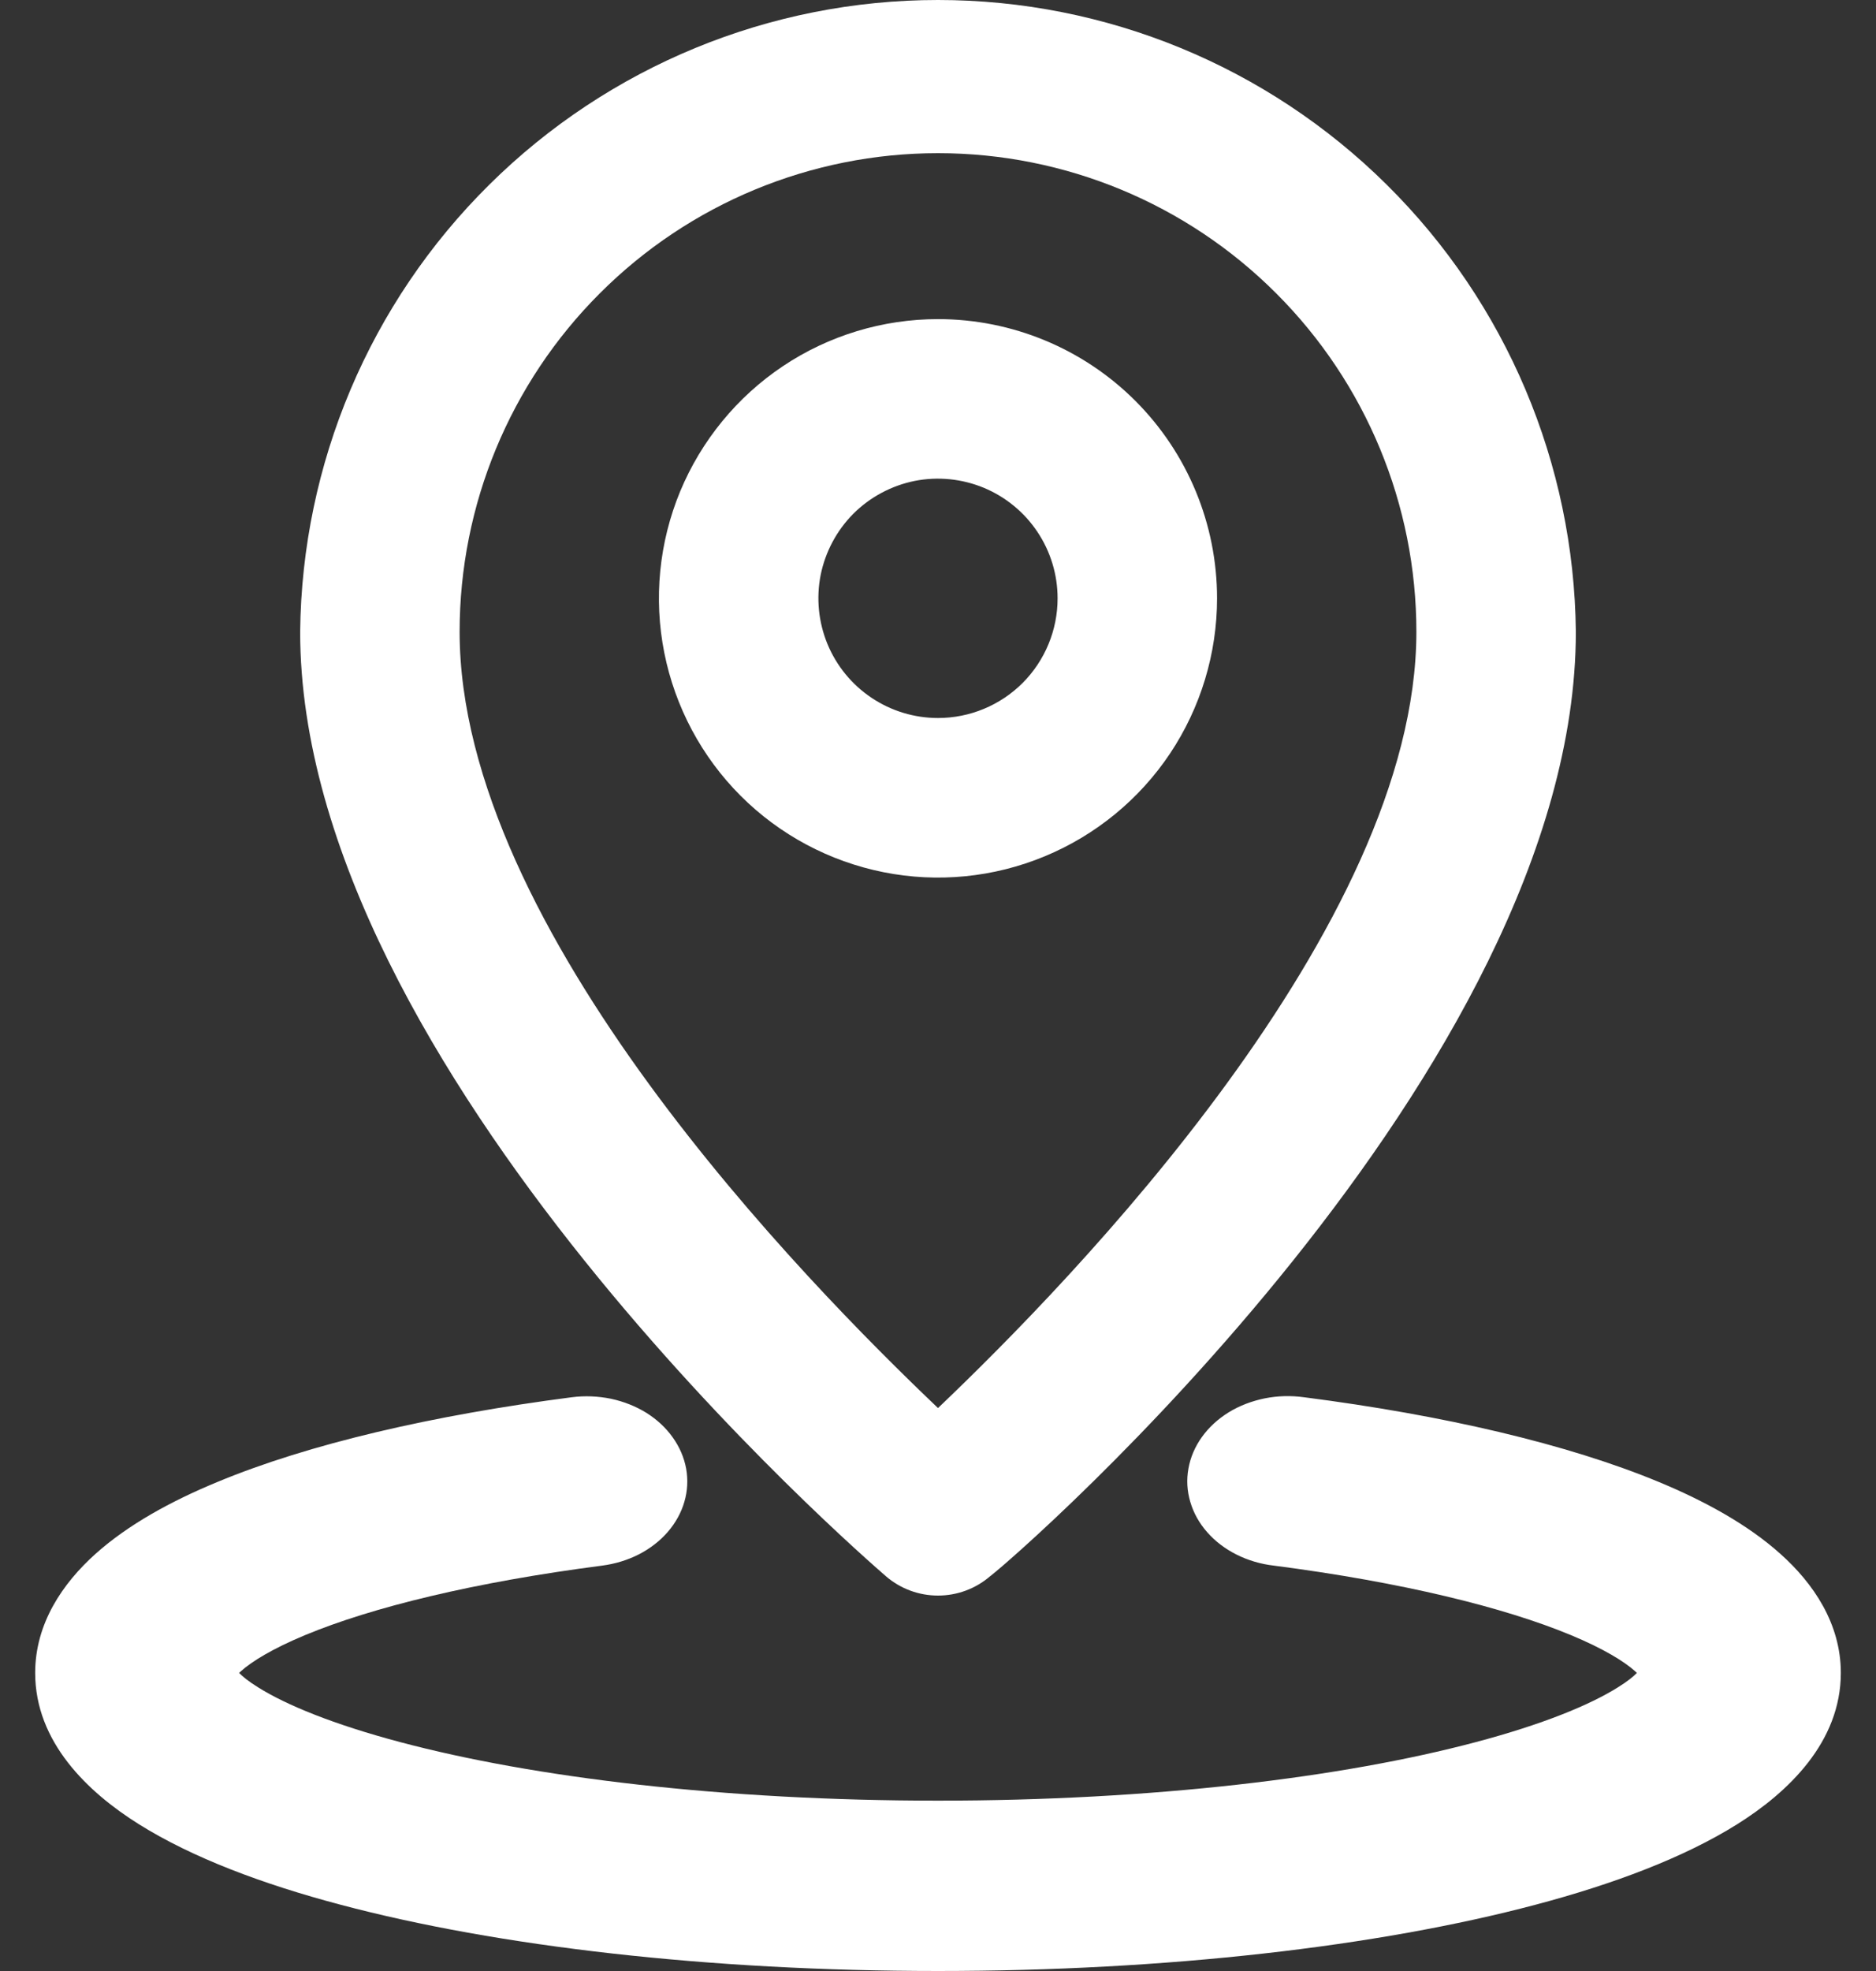 <svg width="20" height="21" viewBox="0 0 20 21" fill="none" xmlns="http://www.w3.org/2000/svg">
<rect x="0" y="0" width="20" height="21" fill="#333333" stroke="none"/>
<g clip-path="url(#clip0_27_563)">
<path d="M10 8.51241e-09C8.208 -8.9581e-05 6.489 0.707 5.216 1.968C3.942 3.228 3.218 4.94 3.2 6.732C3.2 11.39 9.193 16.575 9.447 16.796C9.601 16.928 9.797 17 10 17C10.203 17 10.399 16.928 10.553 16.796C10.85 16.575 16.8 11.39 16.8 6.732C16.782 4.94 16.058 3.228 14.784 1.968C13.511 0.707 11.792 -8.9581e-05 10 8.51241e-09ZM10 15.002C8.581 13.651 4.9 9.902 4.9 6.732C4.9 5.379 5.437 4.082 6.394 3.126C7.35 2.169 8.647 1.632 10 1.632C11.353 1.632 12.65 2.169 13.606 3.126C14.563 4.082 15.1 5.379 15.1 6.732C15.1 9.877 11.419 13.651 10 15.002Z" fill="white"/>
<path d="M10 3.4C9.412 3.4 8.836 3.574 8.347 3.901C7.858 4.228 7.477 4.693 7.251 5.236C7.026 5.78 6.967 6.378 7.082 6.955C7.197 7.532 7.48 8.063 7.896 8.479C8.312 8.895 8.843 9.178 9.42 9.293C9.997 9.408 10.595 9.349 11.139 9.123C11.682 8.898 12.147 8.517 12.474 8.028C12.8 7.539 12.975 6.963 12.975 6.375C12.975 5.586 12.662 4.829 12.104 4.271C11.546 3.713 10.789 3.4 10 3.4ZM10 7.65C9.748 7.65 9.501 7.575 9.292 7.435C9.082 7.295 8.919 7.096 8.822 6.863C8.726 6.63 8.7 6.374 8.749 6.126C8.799 5.879 8.92 5.652 9.098 5.473C9.277 5.295 9.504 5.174 9.751 5.124C9.999 5.075 10.255 5.101 10.488 5.197C10.721 5.294 10.92 5.457 11.06 5.667C11.2 5.876 11.275 6.123 11.275 6.375C11.275 6.713 11.141 7.037 10.902 7.277C10.662 7.516 10.338 7.65 10 7.65Z" fill="white"/>
<path fill-rule="evenodd" clip-rule="evenodd" d="M7.315 15.647C7.336 15.765 7.33 15.885 7.296 16.001C7.263 16.116 7.202 16.226 7.119 16.322C7.036 16.418 6.931 16.499 6.811 16.561C6.691 16.622 6.557 16.663 6.418 16.681C5.052 16.858 3.966 17.125 3.253 17.421C2.895 17.57 2.682 17.705 2.572 17.803L2.549 17.824C2.584 17.86 2.645 17.912 2.752 17.978C3.052 18.166 3.553 18.372 4.269 18.562C5.688 18.939 7.715 19.185 10 19.185C12.285 19.185 14.312 18.939 15.731 18.562C16.448 18.372 16.948 18.166 17.248 17.978C17.355 17.912 17.416 17.86 17.451 17.824L17.428 17.803C17.318 17.705 17.105 17.57 16.747 17.421C16.034 17.125 14.948 16.858 13.582 16.681C13.441 16.665 13.306 16.625 13.184 16.564C13.062 16.503 12.955 16.422 12.87 16.325C12.785 16.229 12.724 16.119 12.69 16.003C12.655 15.886 12.648 15.765 12.67 15.646C12.691 15.527 12.74 15.413 12.814 15.31C12.888 15.207 12.985 15.118 13.1 15.047C13.214 14.977 13.345 14.927 13.483 14.899C13.621 14.871 13.764 14.868 13.903 14.887C15.388 15.078 16.708 15.384 17.688 15.791C18.177 15.994 18.634 16.245 18.98 16.555C19.333 16.87 19.625 17.299 19.625 17.824C19.625 18.56 19.065 19.095 18.519 19.437C17.952 19.792 17.201 20.074 16.37 20.294C14.691 20.739 12.441 21 10 21C7.56 21 5.308 20.739 3.631 20.294C2.799 20.074 2.049 19.792 1.482 19.437C0.935 19.095 0.375 18.56 0.375 17.824C0.375 17.298 0.667 16.87 1.02 16.554C1.367 16.244 1.823 15.994 2.312 15.792C3.292 15.384 4.613 15.079 6.095 14.887C6.234 14.869 6.376 14.875 6.513 14.903C6.649 14.932 6.778 14.983 6.891 15.053C7.004 15.124 7.1 15.213 7.172 15.315C7.245 15.417 7.293 15.529 7.315 15.647Z" fill="white"/>
</g>
<defs>
<clipPath id="clip0_27_563">
<rect width="20" height="21" fill="white"/>
</clipPath>
</defs>
</svg>
